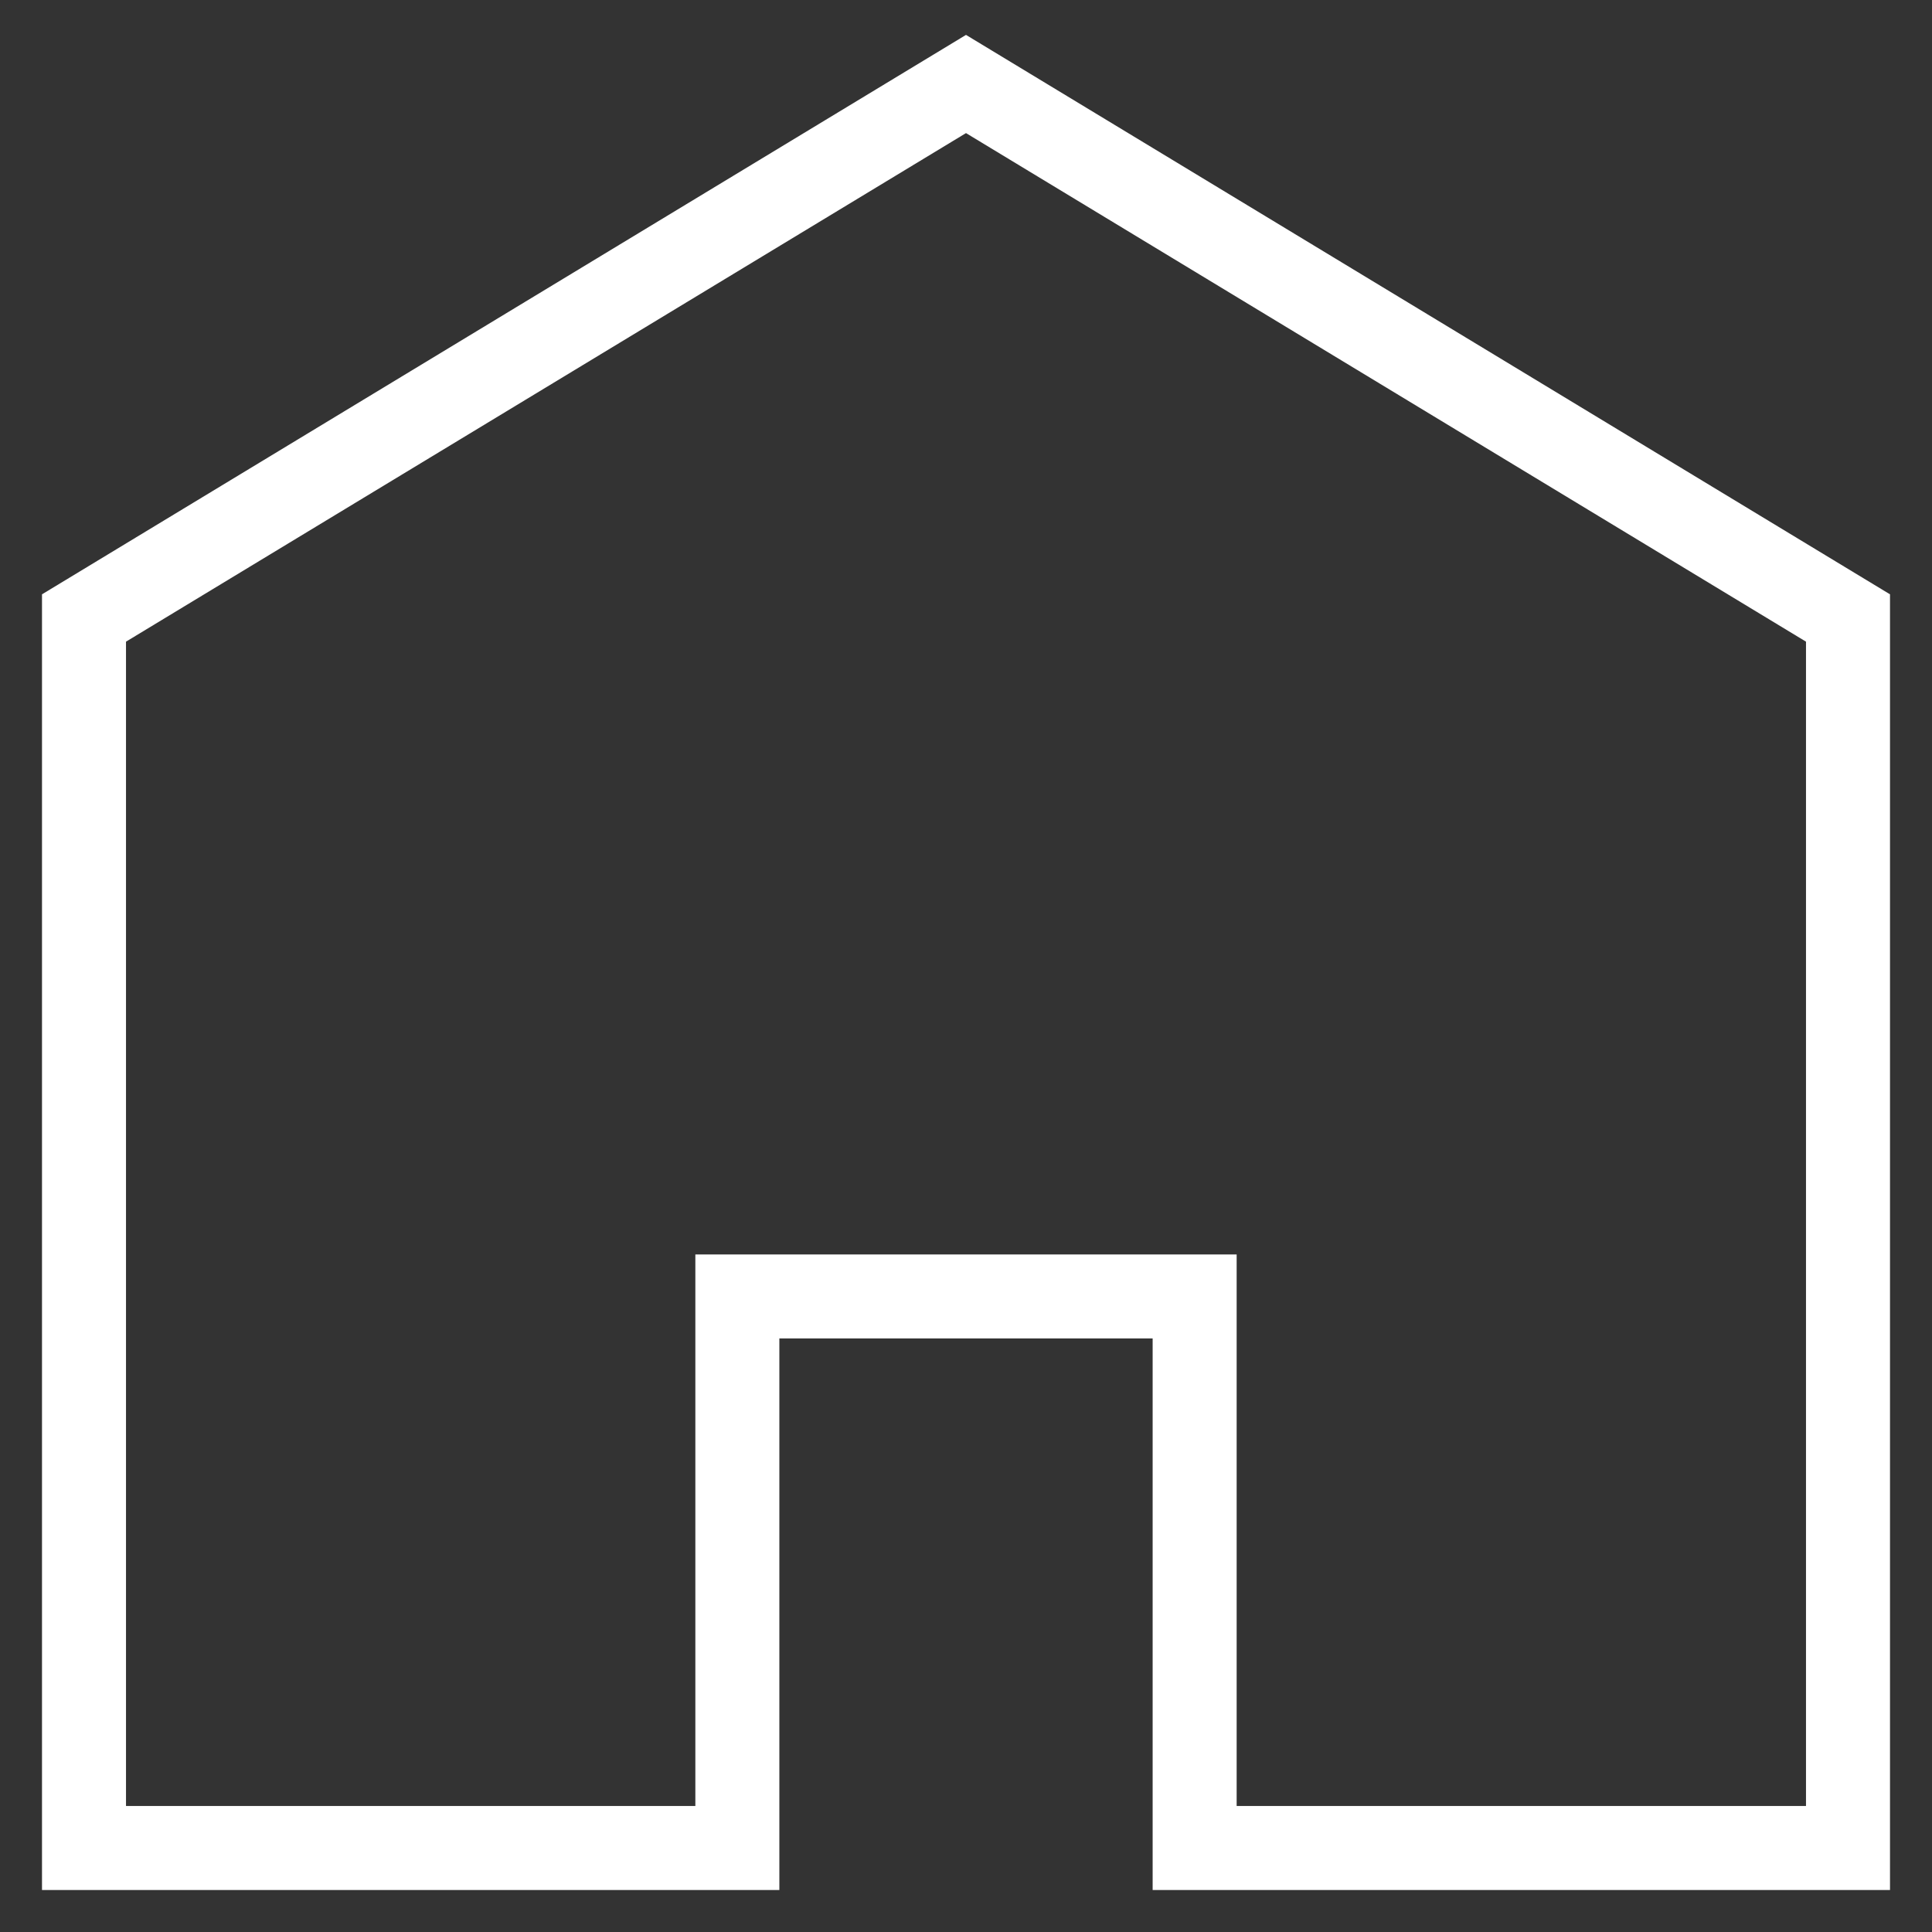 <svg width="23" height="23" viewBox="0 0 23 23" fill="none" xmlns="http://www.w3.org/2000/svg">
<rect x="0" y="0" width="23" height="23" fill="#333333" stroke="none"/>
<path id="Vector" d="M22 7.357L11.5 1L1 7.357V22H8.778V15.434H14.222V22H22V7.357Z" stroke="white" stroke-miterlimit="10"/>
</svg>
